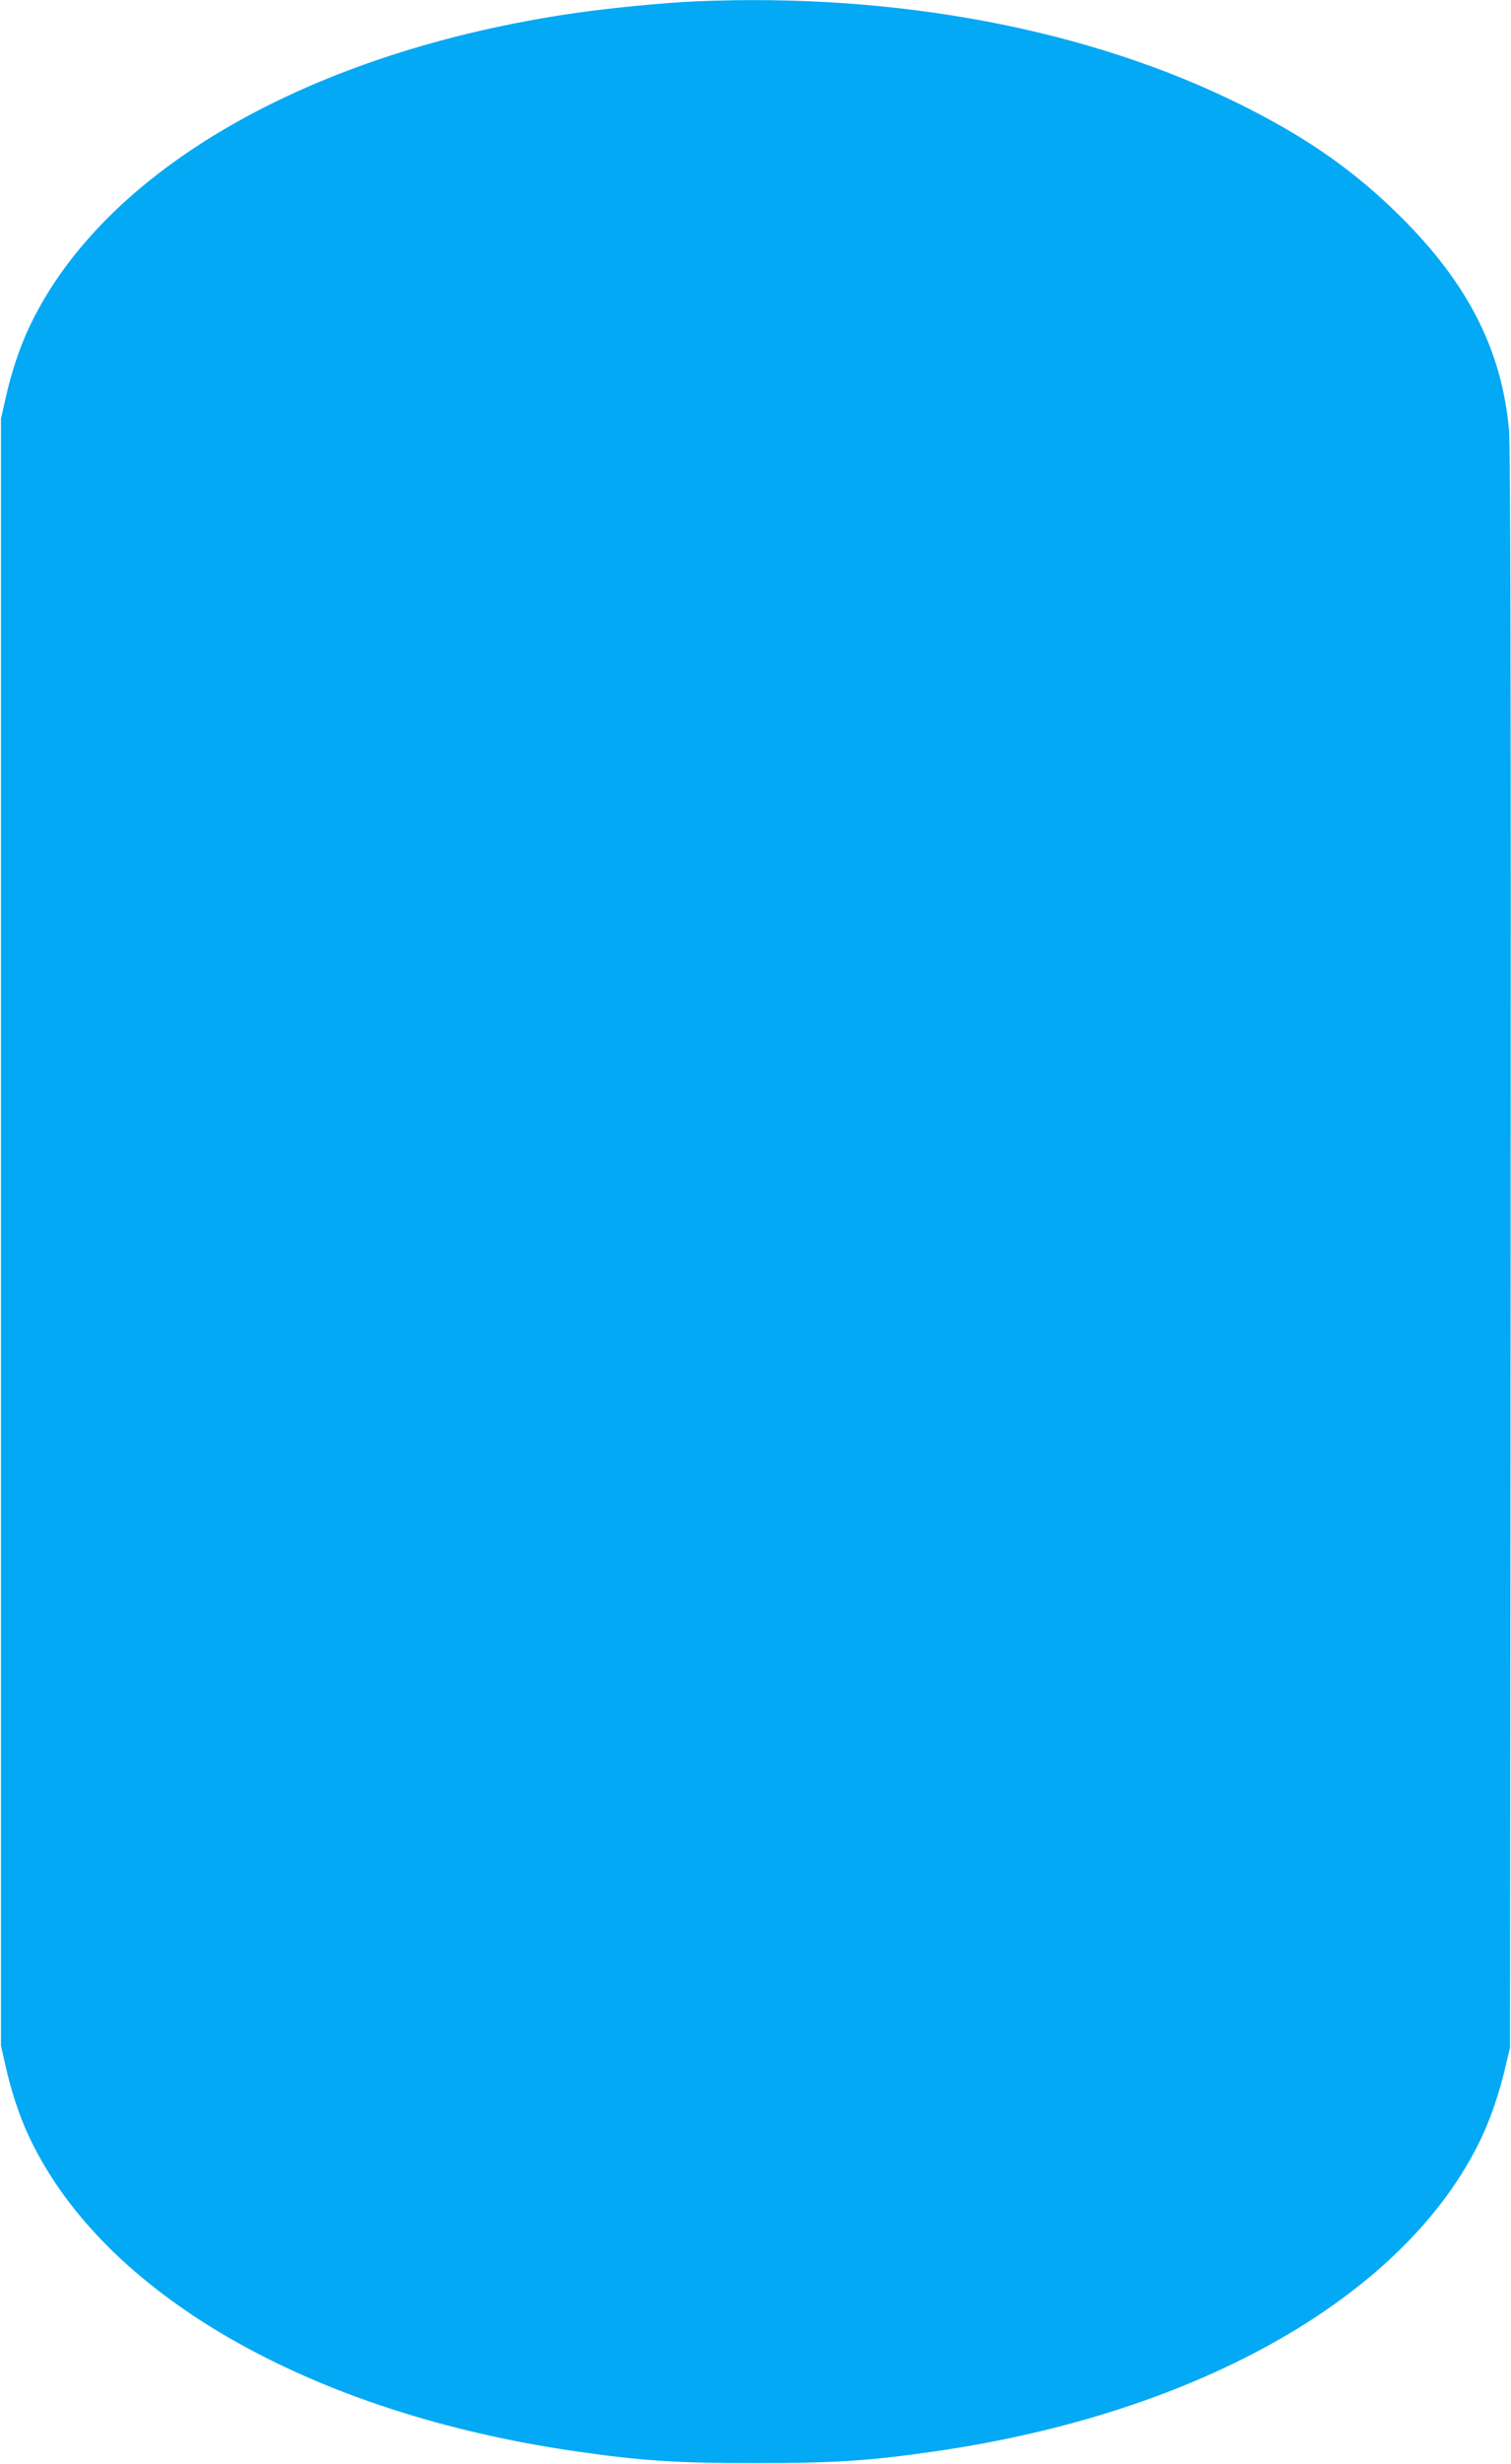 <?xml version="1.0" standalone="no"?>
<!DOCTYPE svg PUBLIC "-//W3C//DTD SVG 20010904//EN"
 "http://www.w3.org/TR/2001/REC-SVG-20010904/DTD/svg10.dtd">
<svg version="1.0" xmlns="http://www.w3.org/2000/svg"
 width="785pt" height="1280pt" viewBox="0 0 785 1280"
 preserveAspectRatio="xMidYMid meet">
<g transform="translate(0,1280) scale(0.1,-0.1)"
fill="#03a9f4" stroke="none">
<path d="M3615 12793 c-152 -6 -449 -35 -615 -59 -1384 -198 -2459 -814 -2846
-1629 -52 -109 -96 -242 -126 -378 l-23 -102 0 -4225 0 -4225 23 -102 c30
-136 74 -269 126 -378 387 -815 1462 -1431 2846 -1629 333 -48 516 -60 925
-60 409 0 592 12 925 60 1384 198 2459 814 2846 1629 50 106 95 238 126 373
l23 97 3 4140 c2 2838 -1 4177 -8 4258 -37 417 -212 762 -564 1112 -239 237
-481 407 -827 580 -790 393 -1789 583 -2834 538z"/>
</g>
</svg>
